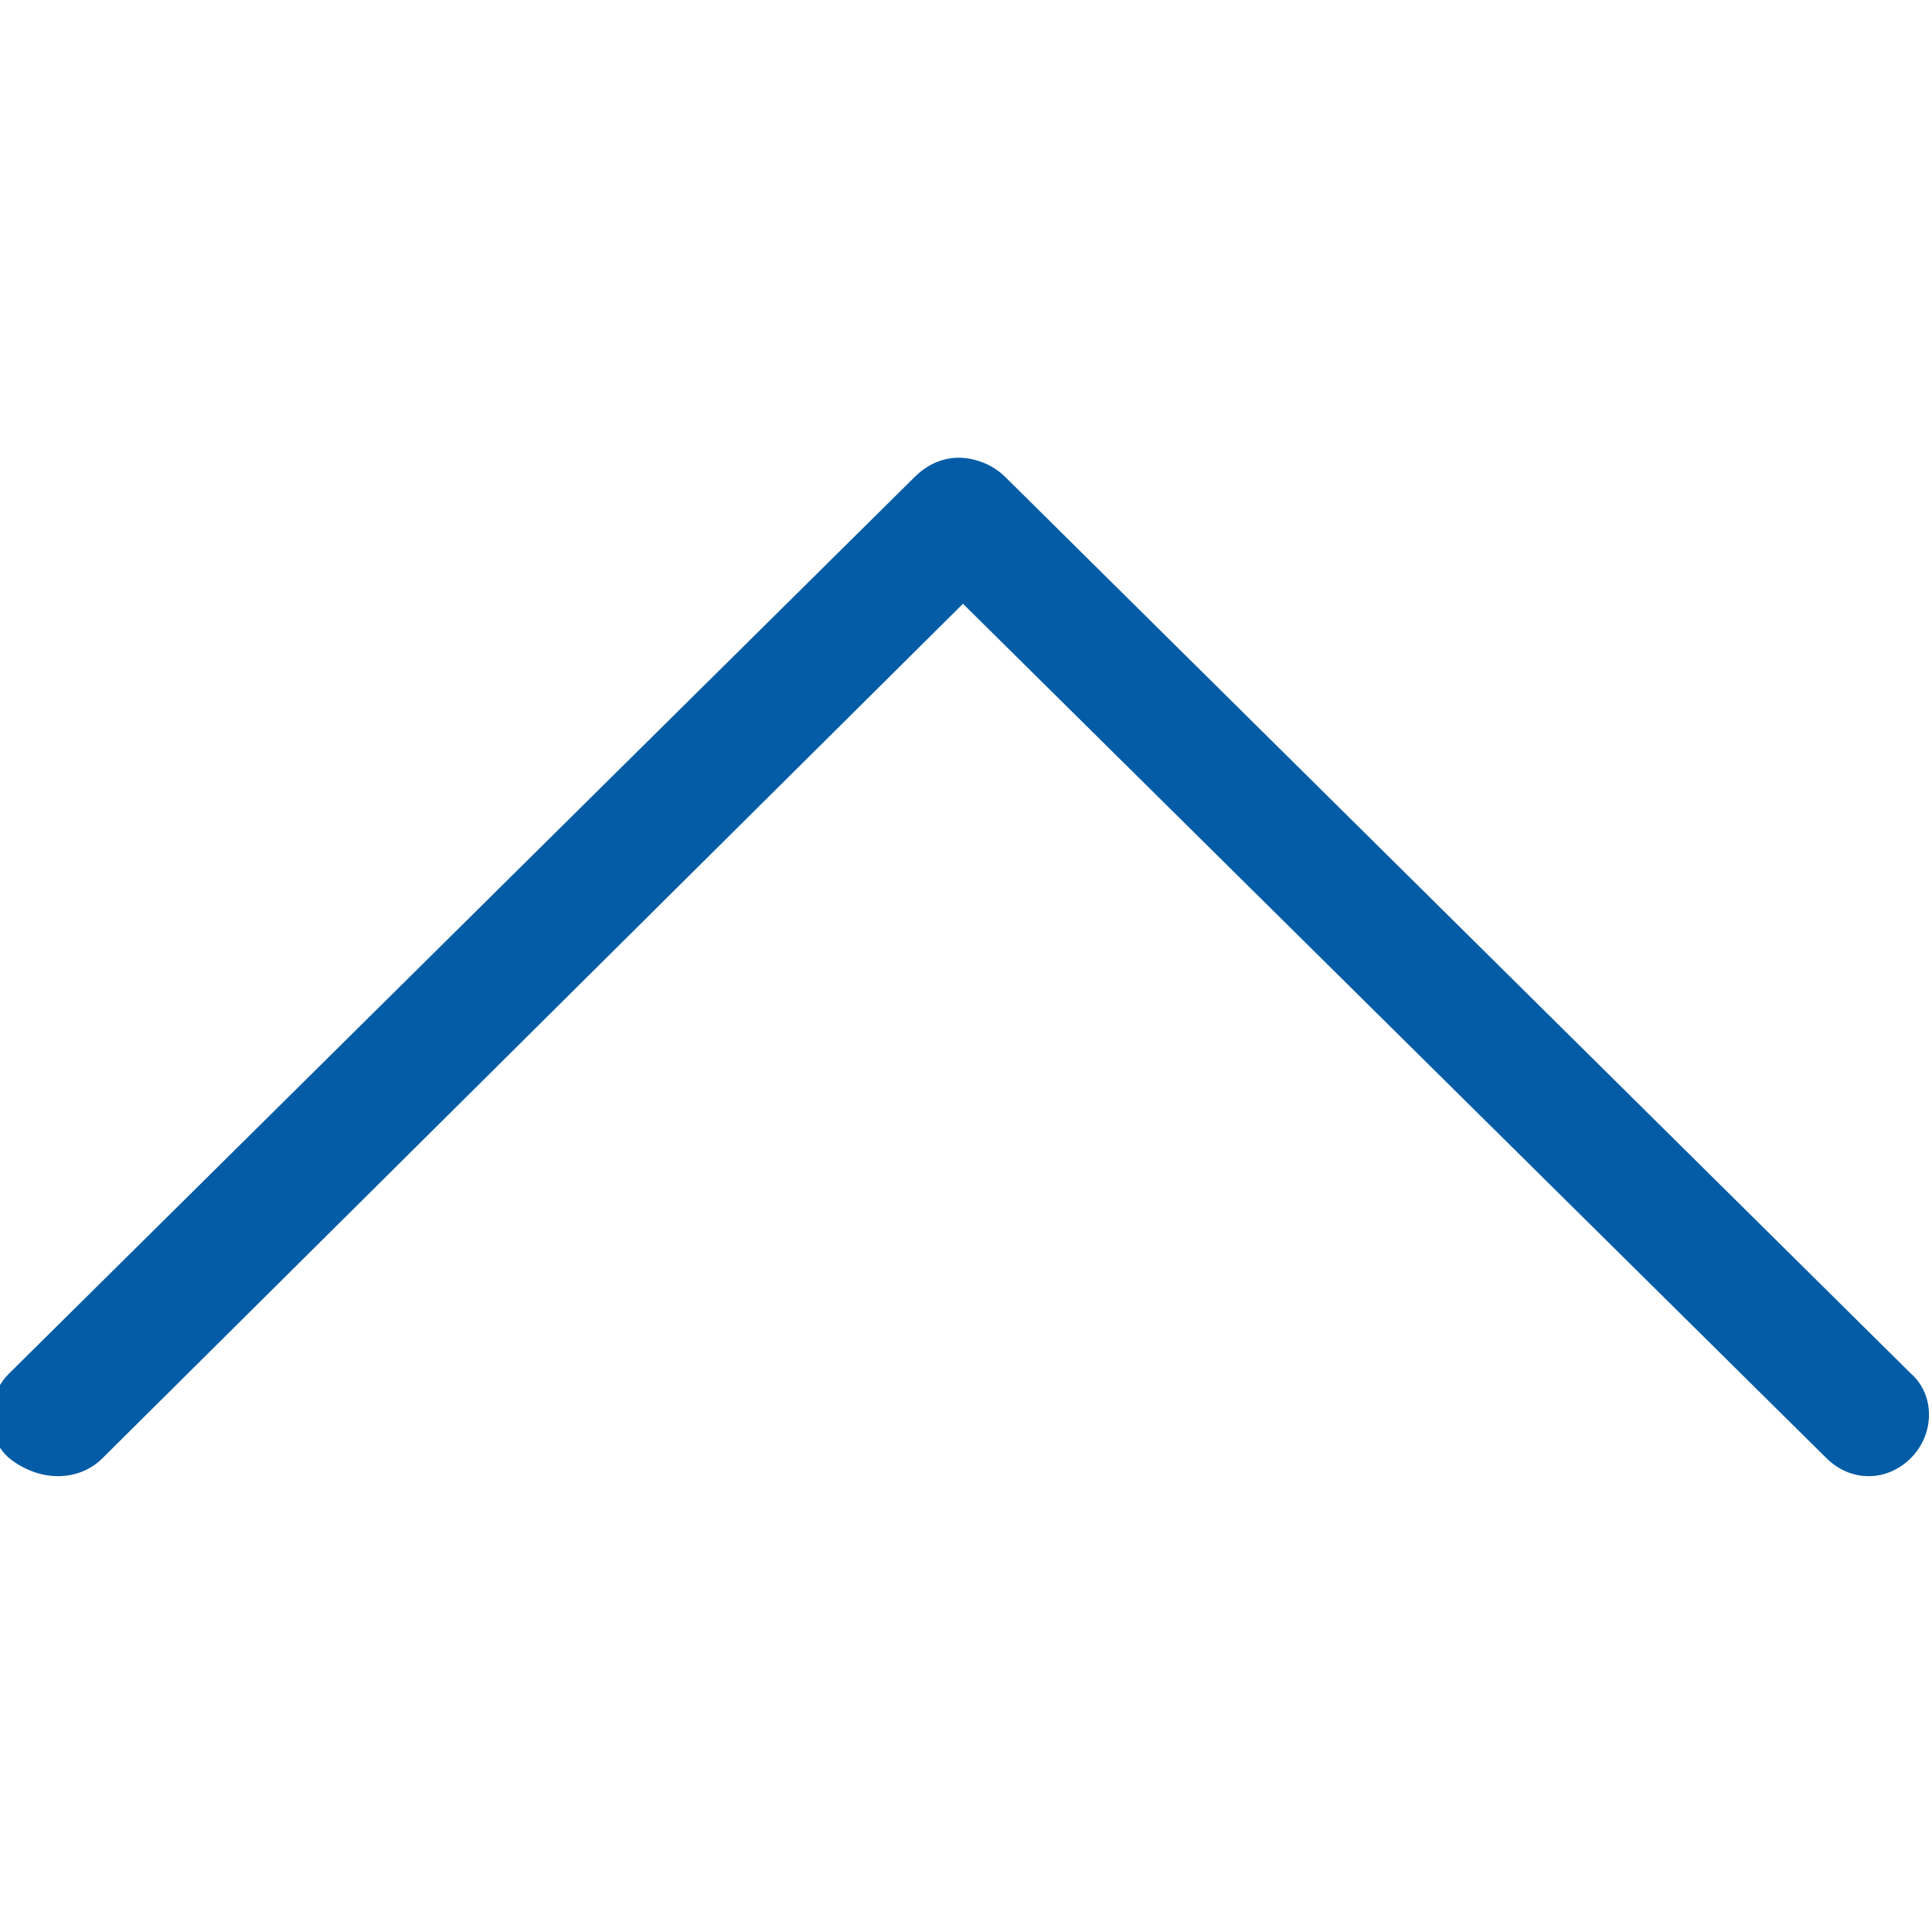 <?xml version="1.0" encoding="utf-8"?>
<!-- Generator: Adobe Illustrator 19.2.1, SVG Export Plug-In . SVG Version: 6.00 Build 0)  -->
<svg version="1.1" id="Capa_1" xmlns="http://www.w3.org/2000/svg" xmlns:xlink="http://www.w3.org/1999/xlink" x="0px" y="0px"
	 viewBox="0 0 64 64" style="enable-background:new 0 0 64 64;" xml:space="preserve">
<style type="text/css">
	.st0{fill:#035CA5;}
</style>
<g>
	<path class="st0" d="M3.4,48.3L31.9,20l28.6,28.3c0.4,0.4,0.9,0.6,1.4,0.6c0.5,0,1-0.2,1.4-0.6c0.8-0.8,0.8-2.1,0-2.8l-30-29.7
		c-0.2-0.2-0.5-0.4-0.8-0.5c-0.8-0.3-1.6-0.1-2.2,0.5l-30,29.7c-0.8,0.8-0.8,2.1,0,2.8C1.3,49.1,2.6,49.1,3.4,48.3z"/>
</g>
</svg>
